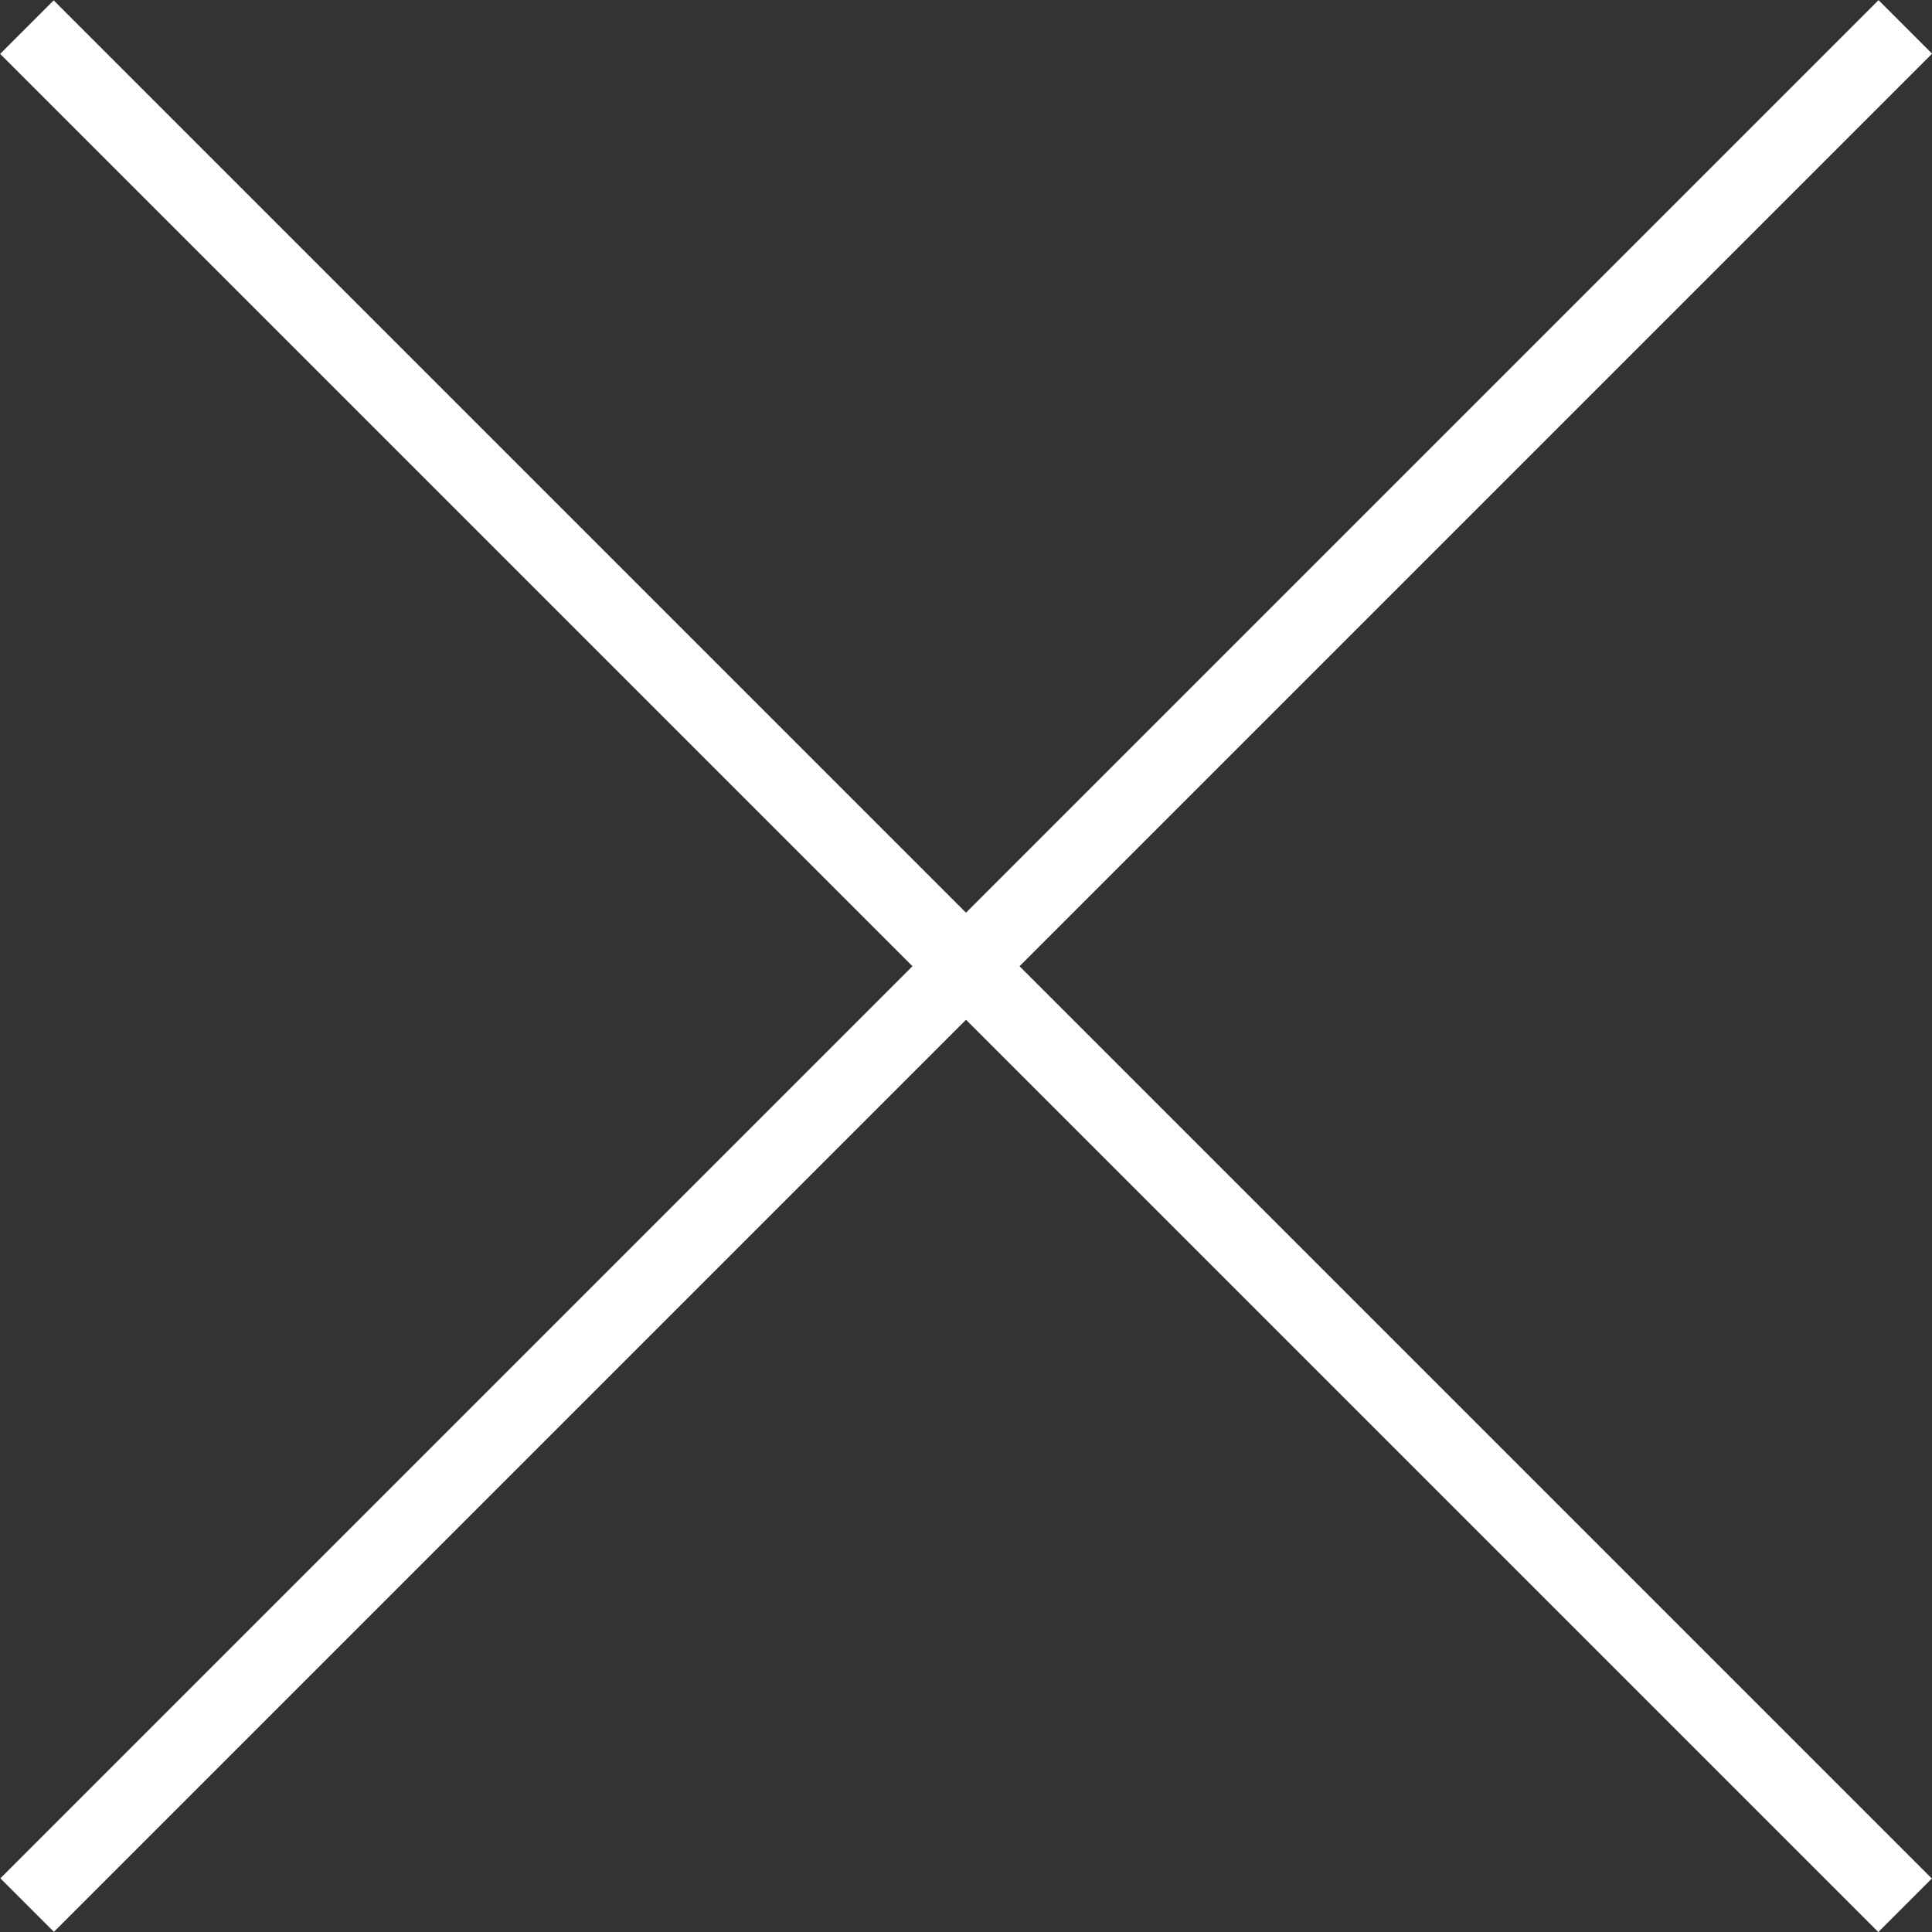 <?xml version="1.0" encoding="UTF-8"?><svg id="_レイヤー_2" xmlns="http://www.w3.org/2000/svg" viewBox="0 0 37.78 37.78"><rect x="0" y="0" width="37.78" height="37.78" fill="#333333" stroke="none"/><defs><style>.cls-1{fill:#fff;}</style></defs><g id="_レイヤー_3"><rect class="cls-1" x="-7.08" y="18.15" width="51.94" height="1.48" transform="translate(18.89 -7.82) rotate(45)"/><rect class="cls-1" x="-7.08" y="18.15" width="51.94" height="1.48" transform="translate(-7.82 18.89) rotate(-45)"/></g></svg>